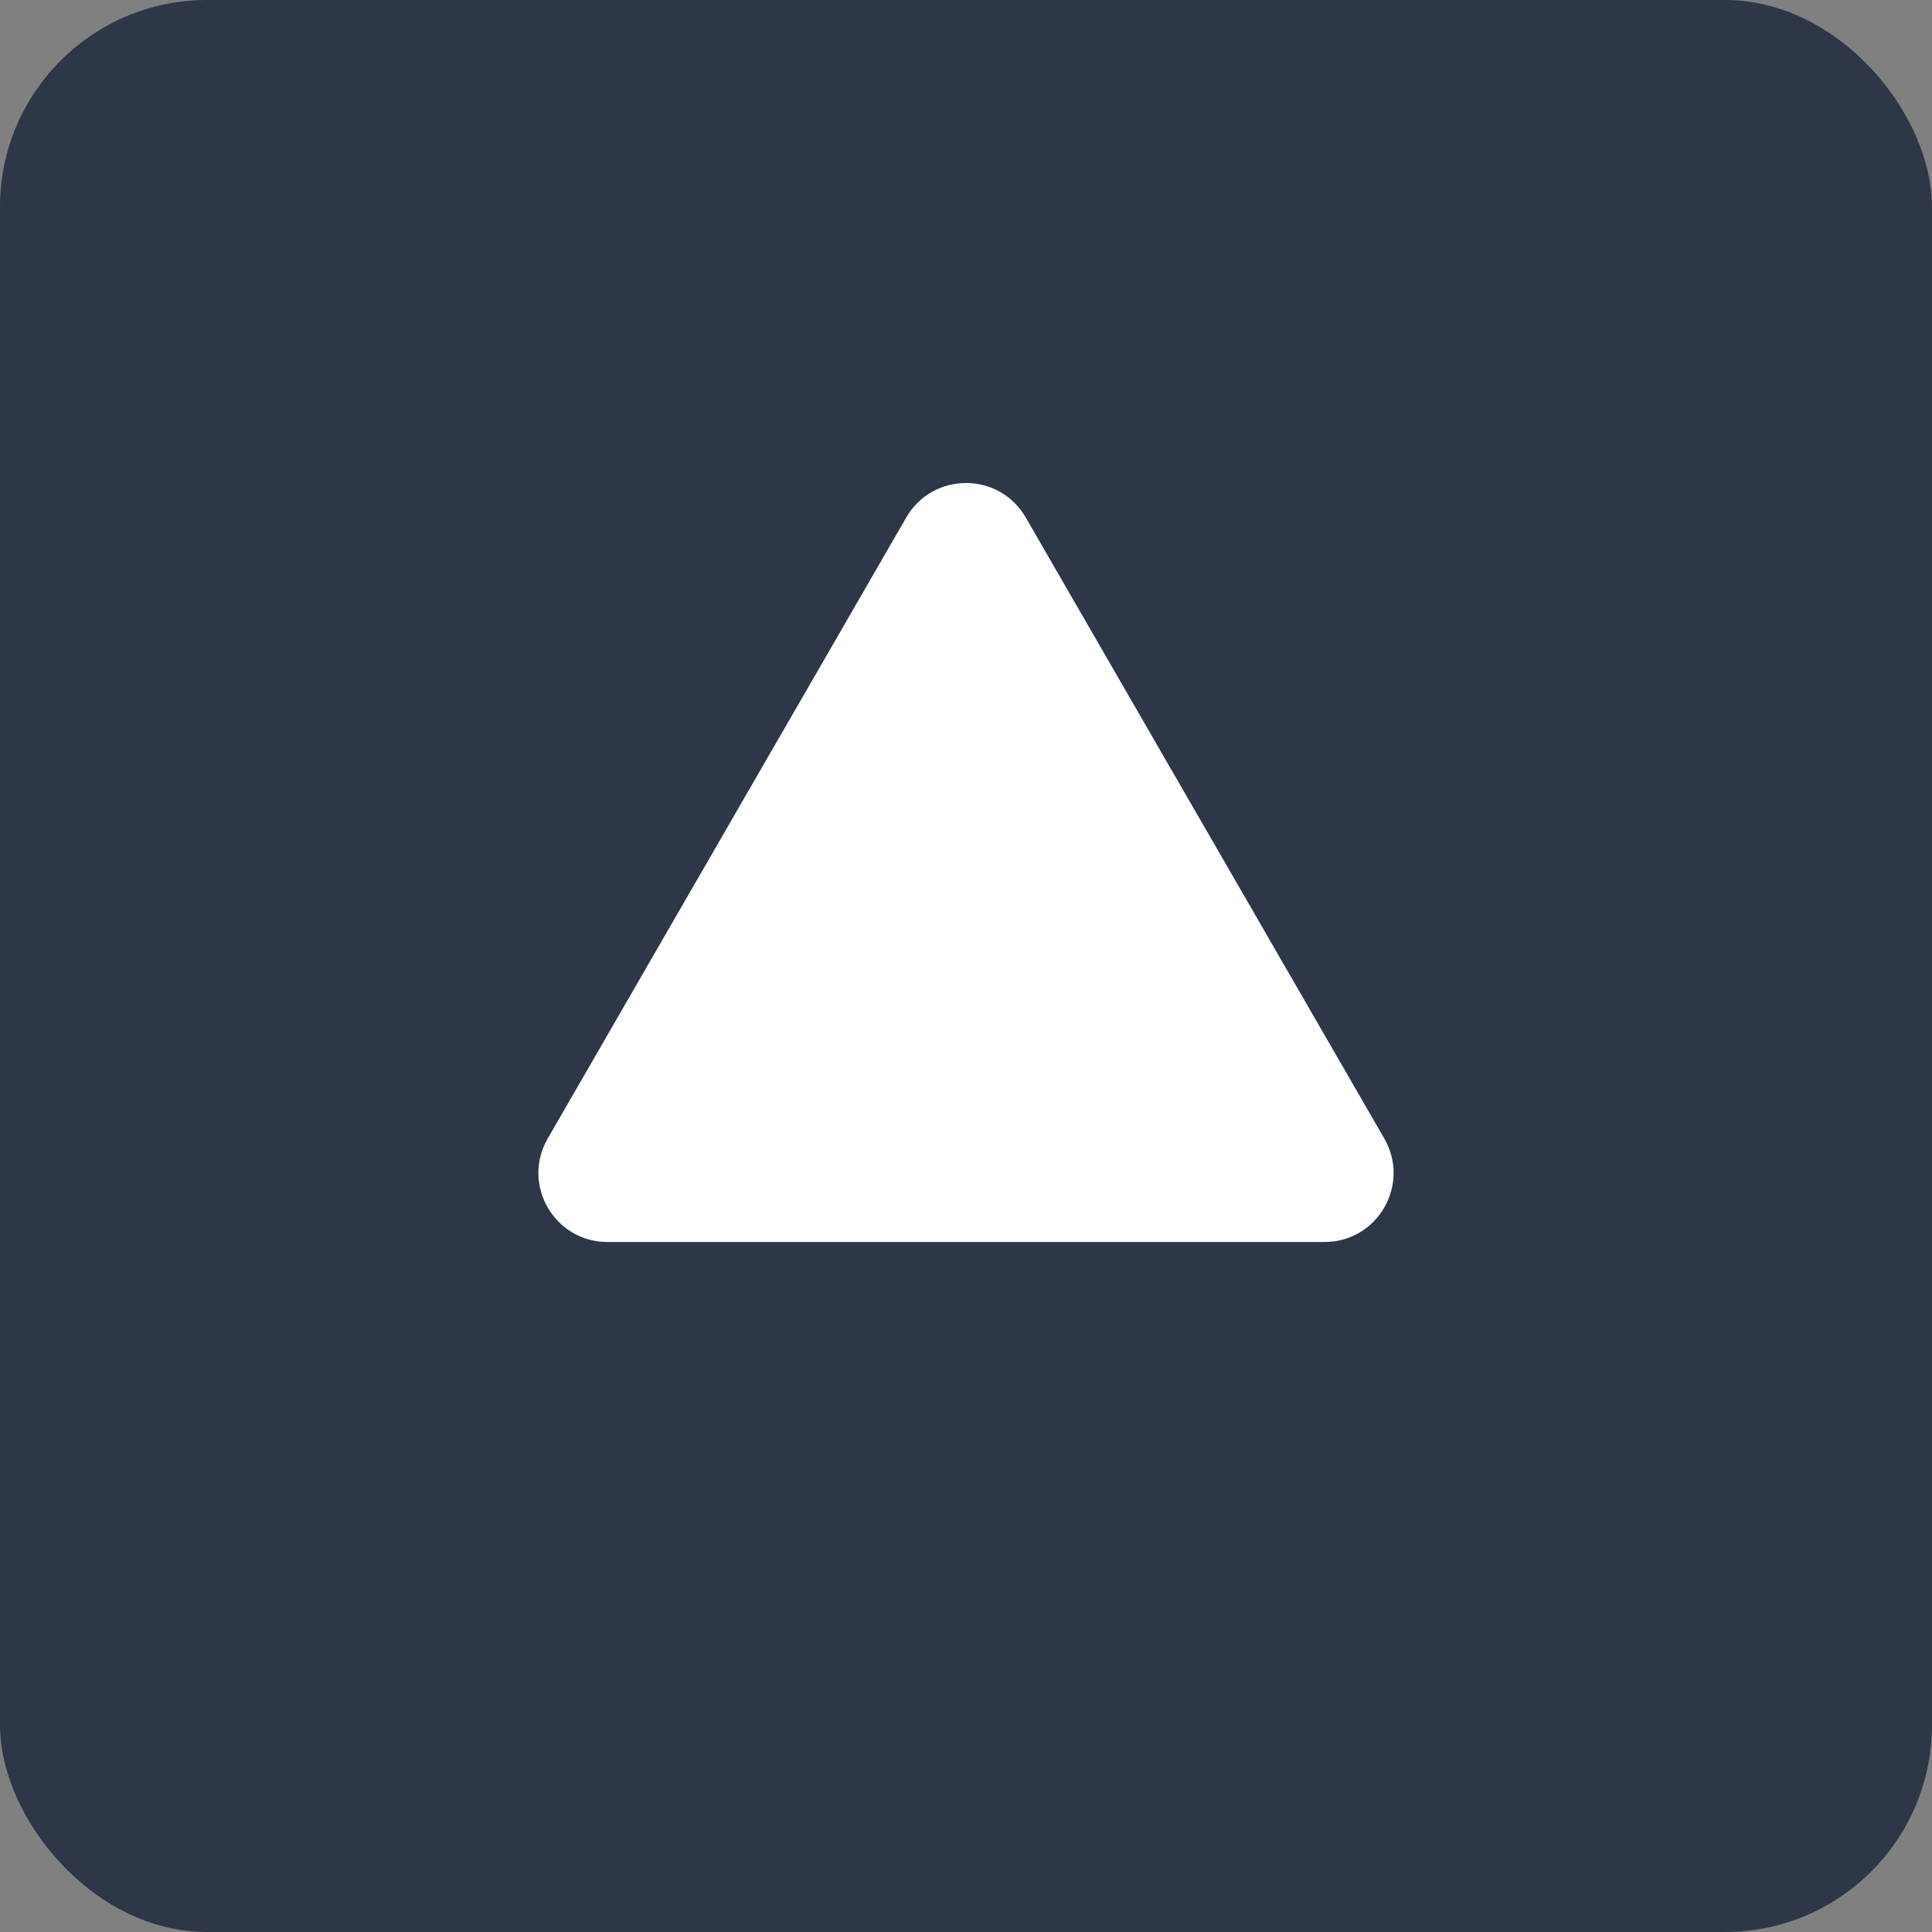 <svg width="56" height="56" viewBox="0 0 56 56" fill="none" xmlns="http://www.w3.org/2000/svg">
<rect x="0" y="0" width="56" height="56" fill="#808080" stroke="none"/>
<rect width="56" height="56" rx="6" fill="#2D3748"/>
<path d="M26.268 15C27.038 13.667 28.962 13.667 29.732 15L40.124 33C40.894 34.333 39.932 36 38.392 36H17.608C16.068 36 15.106 34.333 15.876 33L26.268 15Z" fill="white"/>
</svg>
